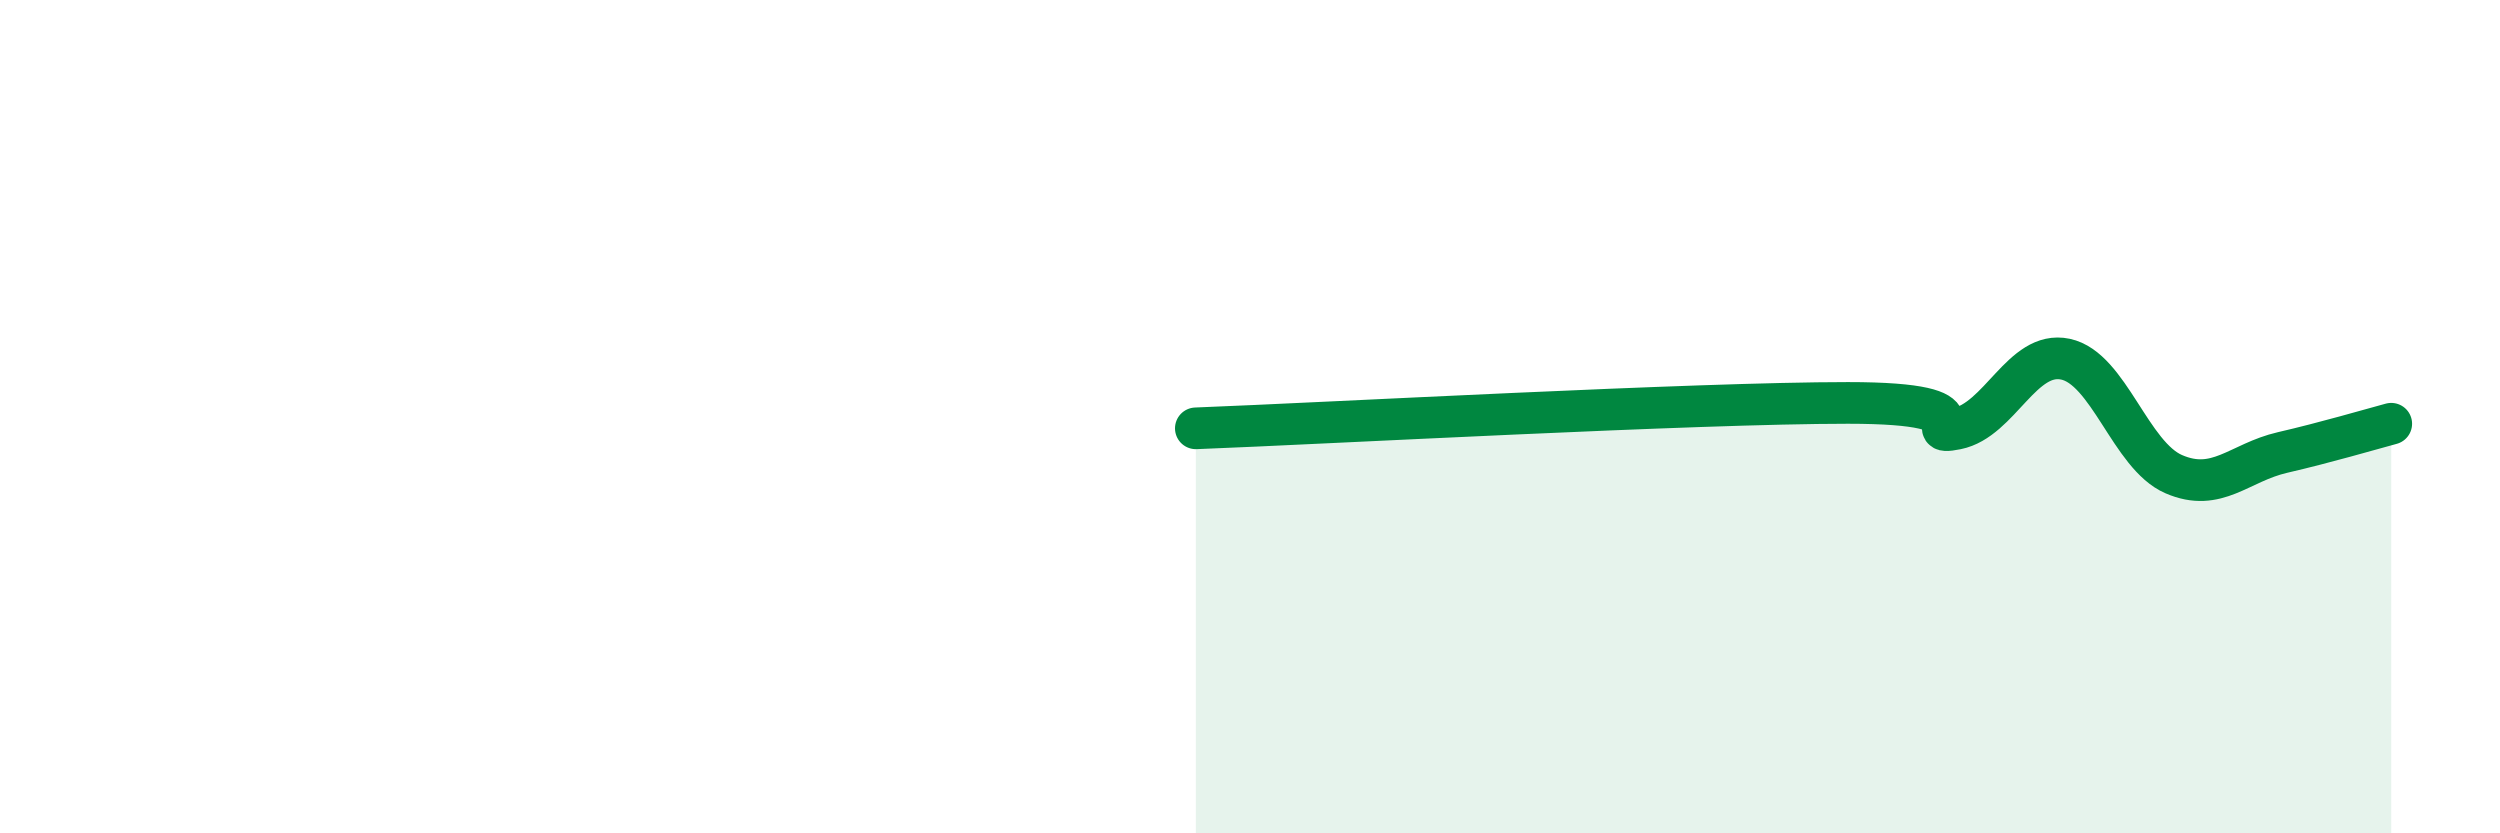 
    <svg width="60" height="20" viewBox="0 0 60 20" xmlns="http://www.w3.org/2000/svg">
      <path
        d="M 28.7,10.28 C 31.83,10.16 40.7,9.67 44.35,9.67 C 48,9.67 45.92,10.5 46.96,10.29 C 48,10.08 48.53,8.4 49.57,8.62 C 50.61,8.84 51.13,10.93 52.17,11.38 C 53.21,11.83 53.74,11.1 54.78,10.86 C 55.82,10.62 56.87,10.31 57.39,10.17L57.39 20L28.7 20Z"
        fill="#008740"
        opacity="0.1"
        stroke-linecap="round"
        stroke-linejoin="round"
      />
      <path
        d="M 28.7,10.28 C 31.83,10.16 40.7,9.67 44.35,9.67 C 48,9.67 45.92,10.5 46.96,10.29 C 48,10.08 48.53,8.4 49.57,8.62 C 50.61,8.84 51.13,10.93 52.17,11.38 C 53.21,11.83 53.74,11.1 54.78,10.86 C 55.82,10.62 56.87,10.31 57.39,10.17"
        stroke="#008740"
        stroke-width="1"
        fill="none"
        stroke-linecap="round"
        stroke-linejoin="round"
      />
    </svg>
  